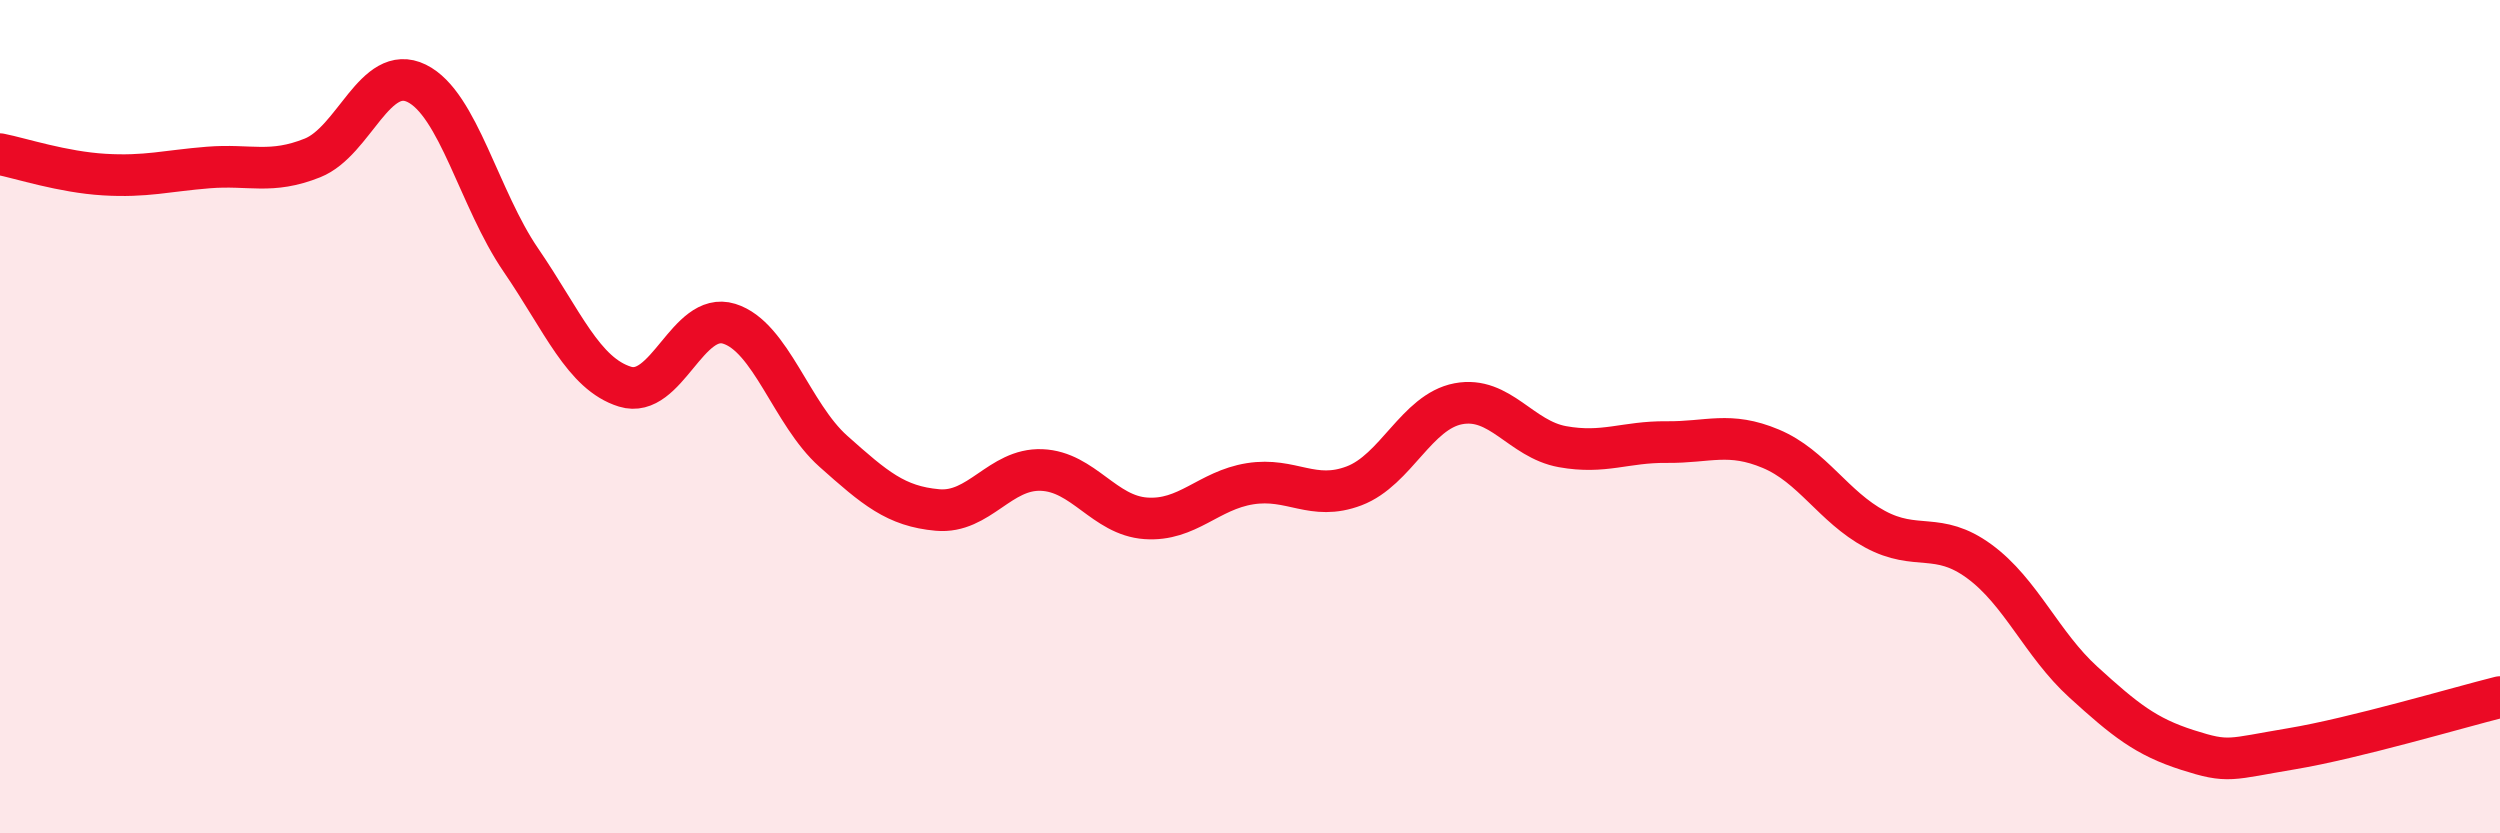 
    <svg width="60" height="20" viewBox="0 0 60 20" xmlns="http://www.w3.org/2000/svg">
      <path
        d="M 0,3.7 C 0.5,3.8 1.5,4.13 2.5,4.19 C 3.5,4.25 4,4.1 5,4.02 C 6,3.94 6.5,4.19 7.5,3.79 C 8.5,3.39 9,1.51 10,2 C 11,2.49 11.5,4.78 12.5,6.24 C 13.5,7.7 14,8.97 15,9.28 C 16,9.59 16.5,7.46 17.5,7.77 C 18.5,8.08 19,9.94 20,10.83 C 21,11.72 21.5,12.15 22.5,12.24 C 23.5,12.33 24,11.24 25,11.28 C 26,11.32 26.5,12.37 27.5,12.44 C 28.5,12.51 29,11.77 30,11.61 C 31,11.45 31.5,12.04 32.5,11.66 C 33.5,11.28 34,9.88 35,9.69 C 36,9.5 36.5,10.54 37.5,10.72 C 38.5,10.9 39,10.6 40,10.61 C 41,10.62 41.5,10.35 42.5,10.77 C 43.5,11.19 44,12.16 45,12.7 C 46,13.24 46.5,12.74 47.5,13.47 C 48.5,14.2 49,15.46 50,16.37 C 51,17.28 51.5,17.68 52.5,18 C 53.5,18.32 53.5,18.22 55,17.97 C 56.5,17.72 59,16.98 60,16.73L60 20L0 20Z"
        fill="#EB0A25"
        opacity="0.1"
        stroke-linecap="round"
        stroke-linejoin="round"
      />
      <path
        d="M 0,3.7 C 0.5,3.8 1.5,4.13 2.5,4.19 C 3.5,4.25 4,4.1 5,4.02 C 6,3.94 6.5,4.19 7.5,3.79 C 8.5,3.39 9,1.51 10,2 C 11,2.49 11.5,4.78 12.5,6.24 C 13.5,7.7 14,8.97 15,9.28 C 16,9.59 16.5,7.46 17.5,7.77 C 18.5,8.08 19,9.94 20,10.83 C 21,11.72 21.5,12.15 22.5,12.24 C 23.5,12.33 24,11.24 25,11.28 C 26,11.32 26.5,12.37 27.5,12.44 C 28.5,12.51 29,11.77 30,11.61 C 31,11.45 31.5,12.04 32.5,11.66 C 33.5,11.28 34,9.88 35,9.69 C 36,9.5 36.5,10.54 37.5,10.72 C 38.5,10.9 39,10.6 40,10.61 C 41,10.62 41.5,10.35 42.5,10.77 C 43.5,11.19 44,12.16 45,12.7 C 46,13.24 46.5,12.74 47.5,13.47 C 48.5,14.2 49,15.46 50,16.37 C 51,17.28 51.5,17.68 52.5,18 C 53.5,18.32 53.5,18.22 55,17.97 C 56.5,17.72 59,16.98 60,16.73"
        stroke="#EB0A25"
        stroke-width="1"
        fill="none"
        stroke-linecap="round"
        stroke-linejoin="round"
      />
    </svg>
  